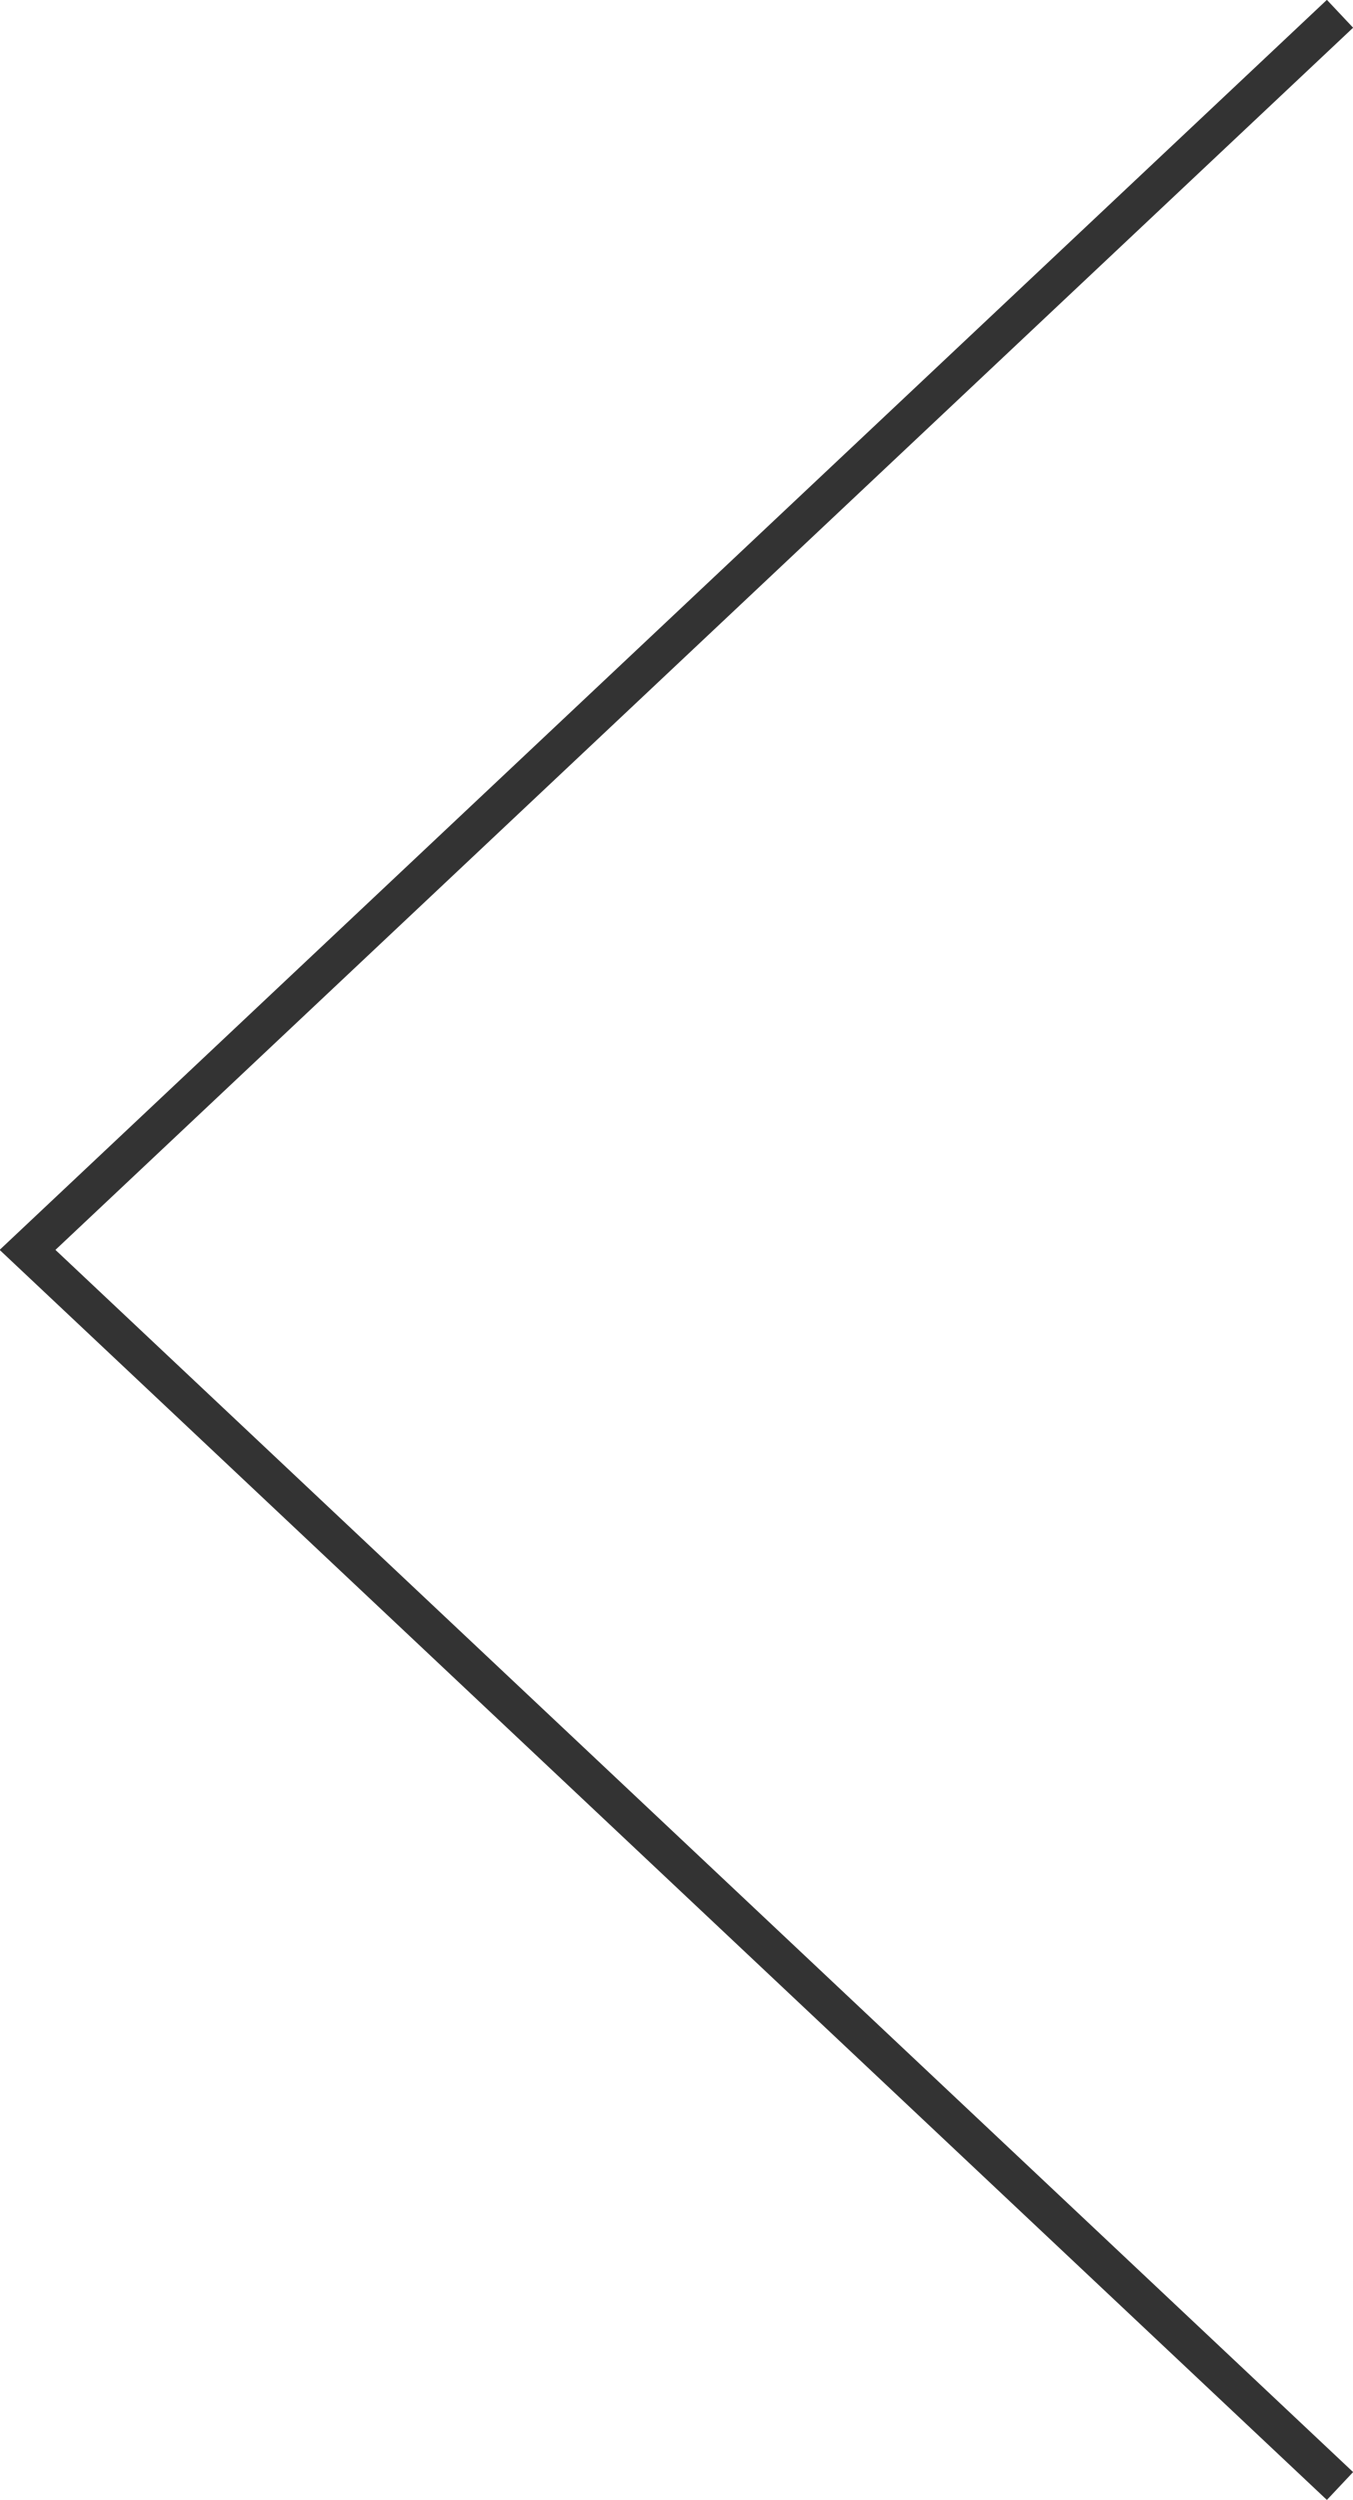 <svg xmlns="http://www.w3.org/2000/svg" viewBox="0 0 17.69 32.66"><defs><style>.cls-1{fill:none;stroke:#333;stroke-miterlimit:10;stroke-width:0.5px;}</style></defs><g id="レイヤー_2" data-name="レイヤー 2"><g id="レイヤー_1-2" data-name="レイヤー 1"><polyline class="cls-1" points="17.52 0.18 0.36 16.33 17.52 32.48"/></g></g></svg>